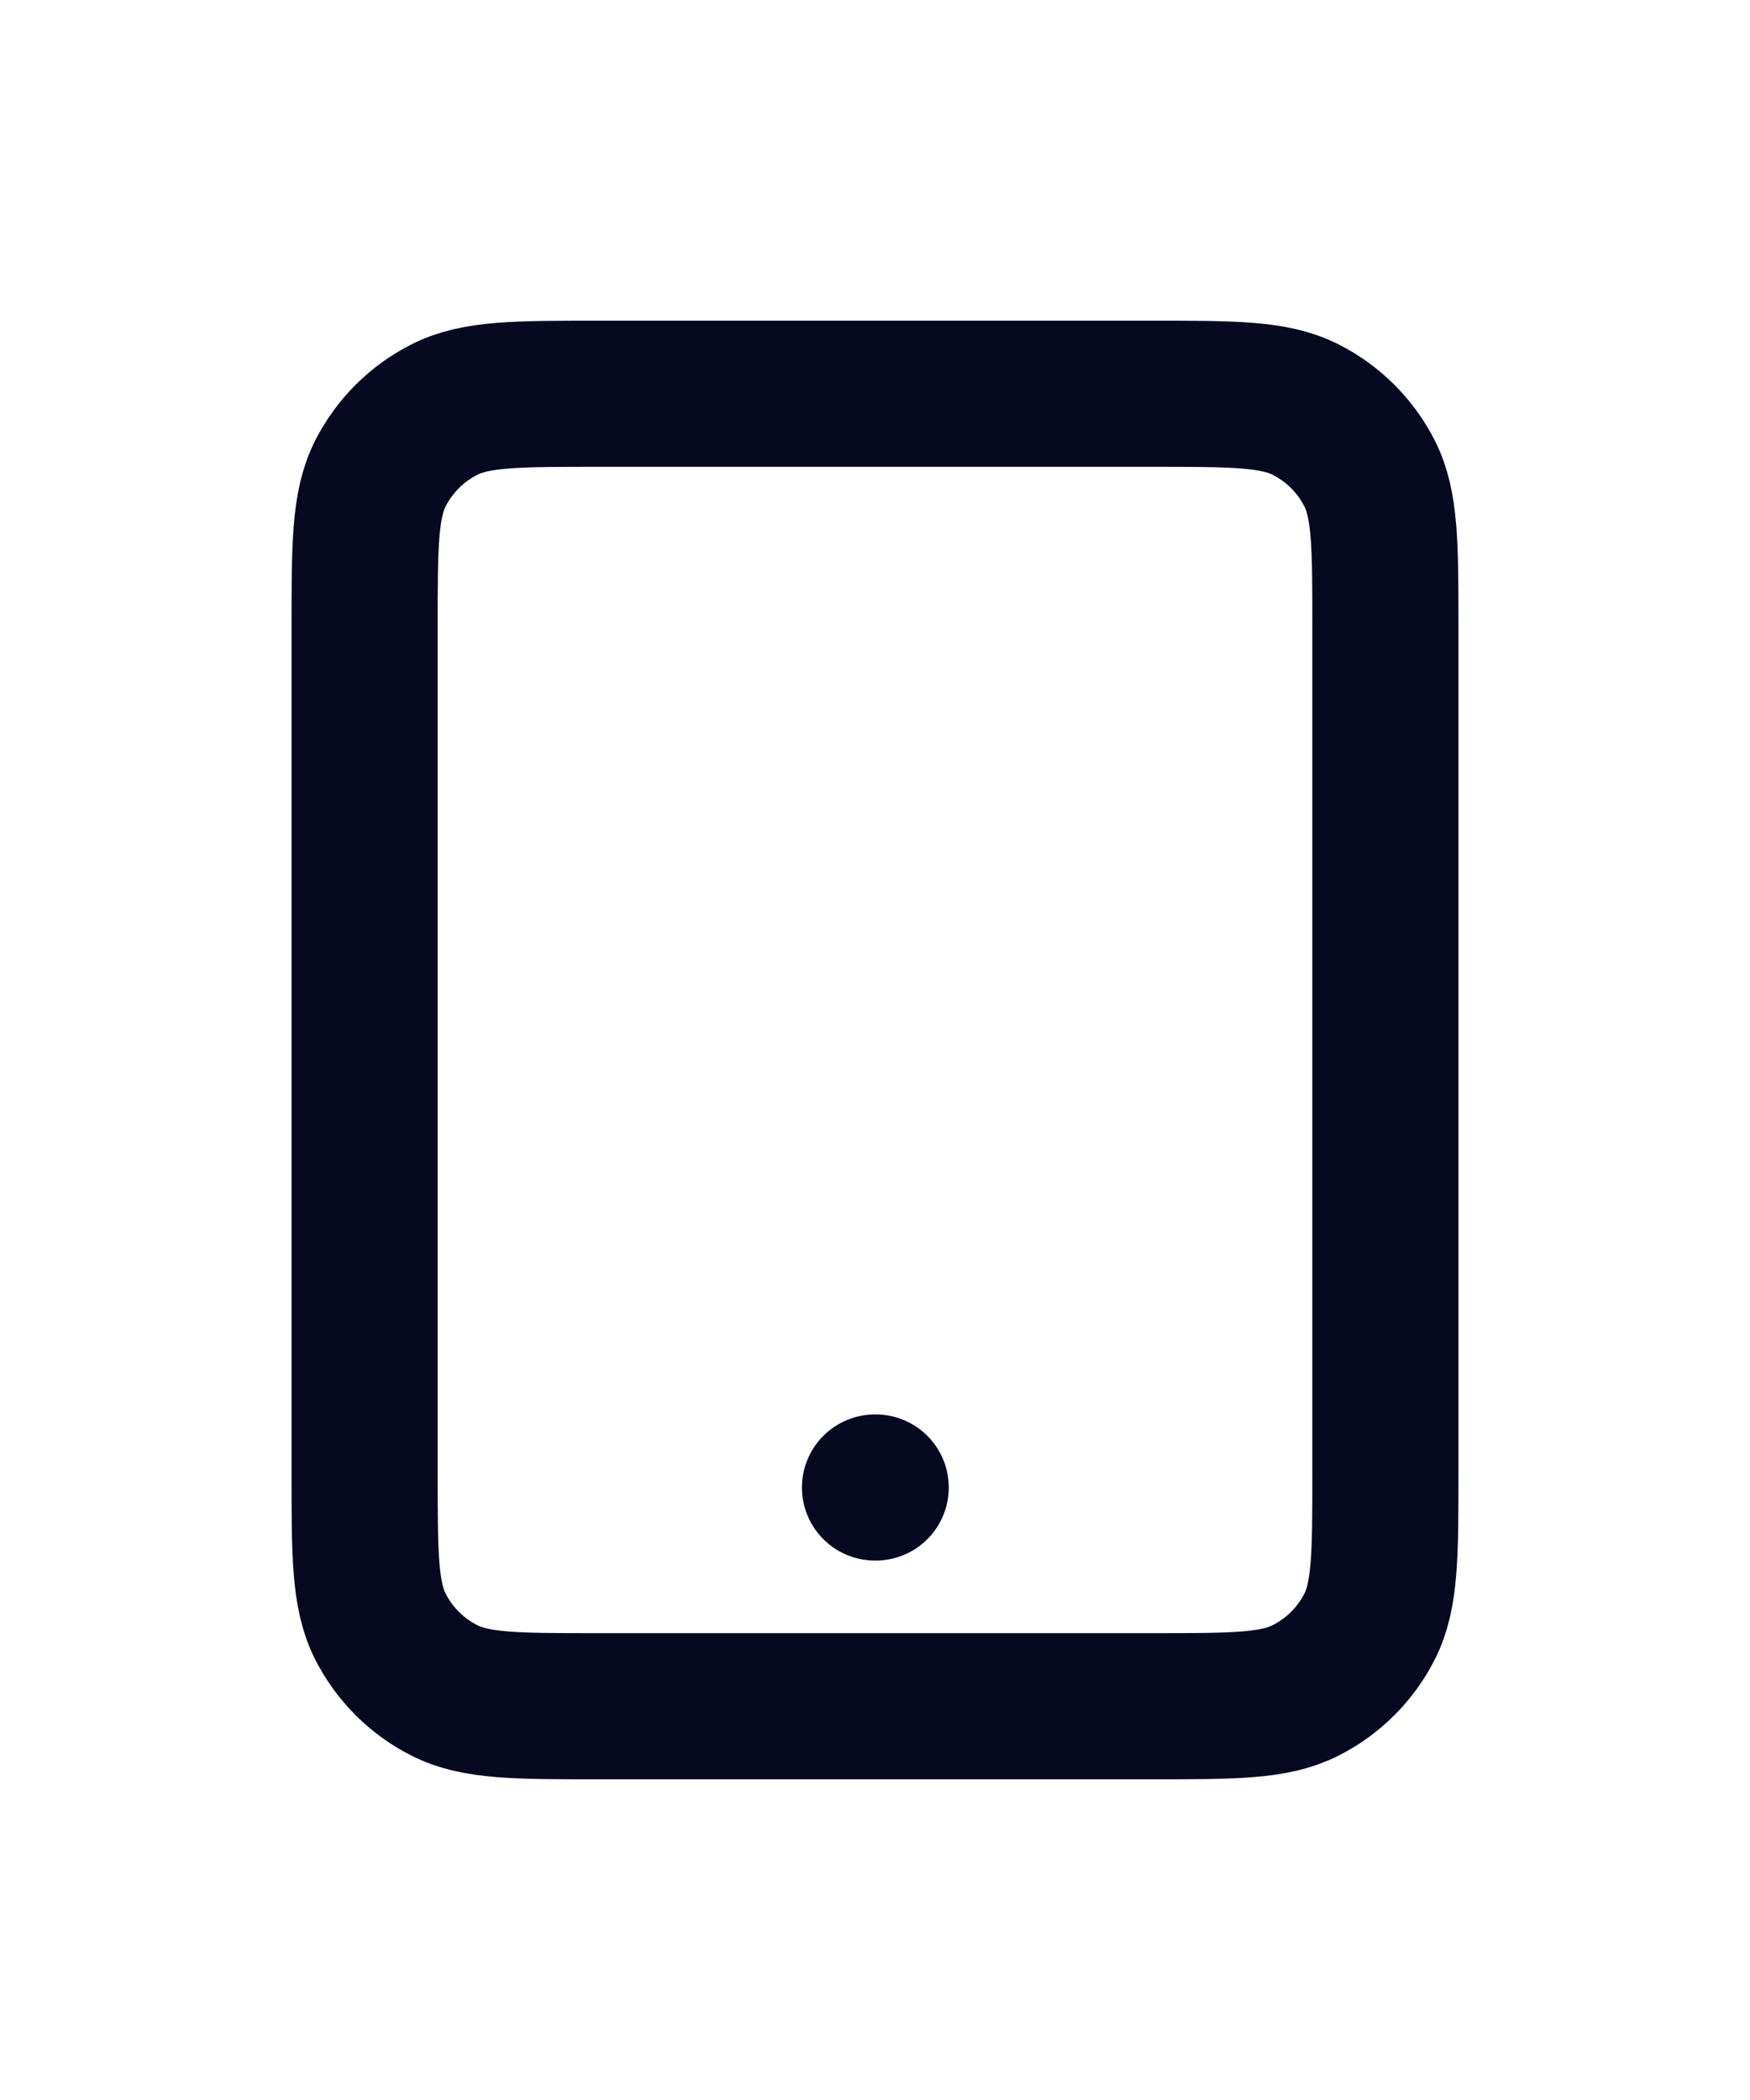 <svg xmlns="http://www.w3.org/2000/svg" width="20" height="24" viewBox="0 0 20 24" fill="none"><path d="M10 17H10.008M6.833 19.5H13.167C14.1 19.5 14.567 19.5 14.923 19.318C15.237 19.159 15.492 18.904 15.652 18.59C15.833 18.233 15.833 17.767 15.833 16.833L15.833 7.167C15.833 6.233 15.833 5.767 15.652 5.41C15.492 5.096 15.237 4.841 14.923 4.682C14.567 4.5 14.1 4.5 13.167 4.5L6.833 4.5C5.9 4.5 5.433 4.5 5.077 4.682C4.763 4.841 4.508 5.096 4.348 5.41C4.167 5.767 4.167 6.233 4.167 7.167L4.167 16.833C4.167 17.767 4.167 18.233 4.348 18.59C4.508 18.904 4.763 19.159 5.077 19.318C5.433 19.5 5.9 19.5 6.833 19.5Z" stroke="#060920" stroke-width="1.67" stroke-linecap="round" stroke-linejoin="round"></path></svg>